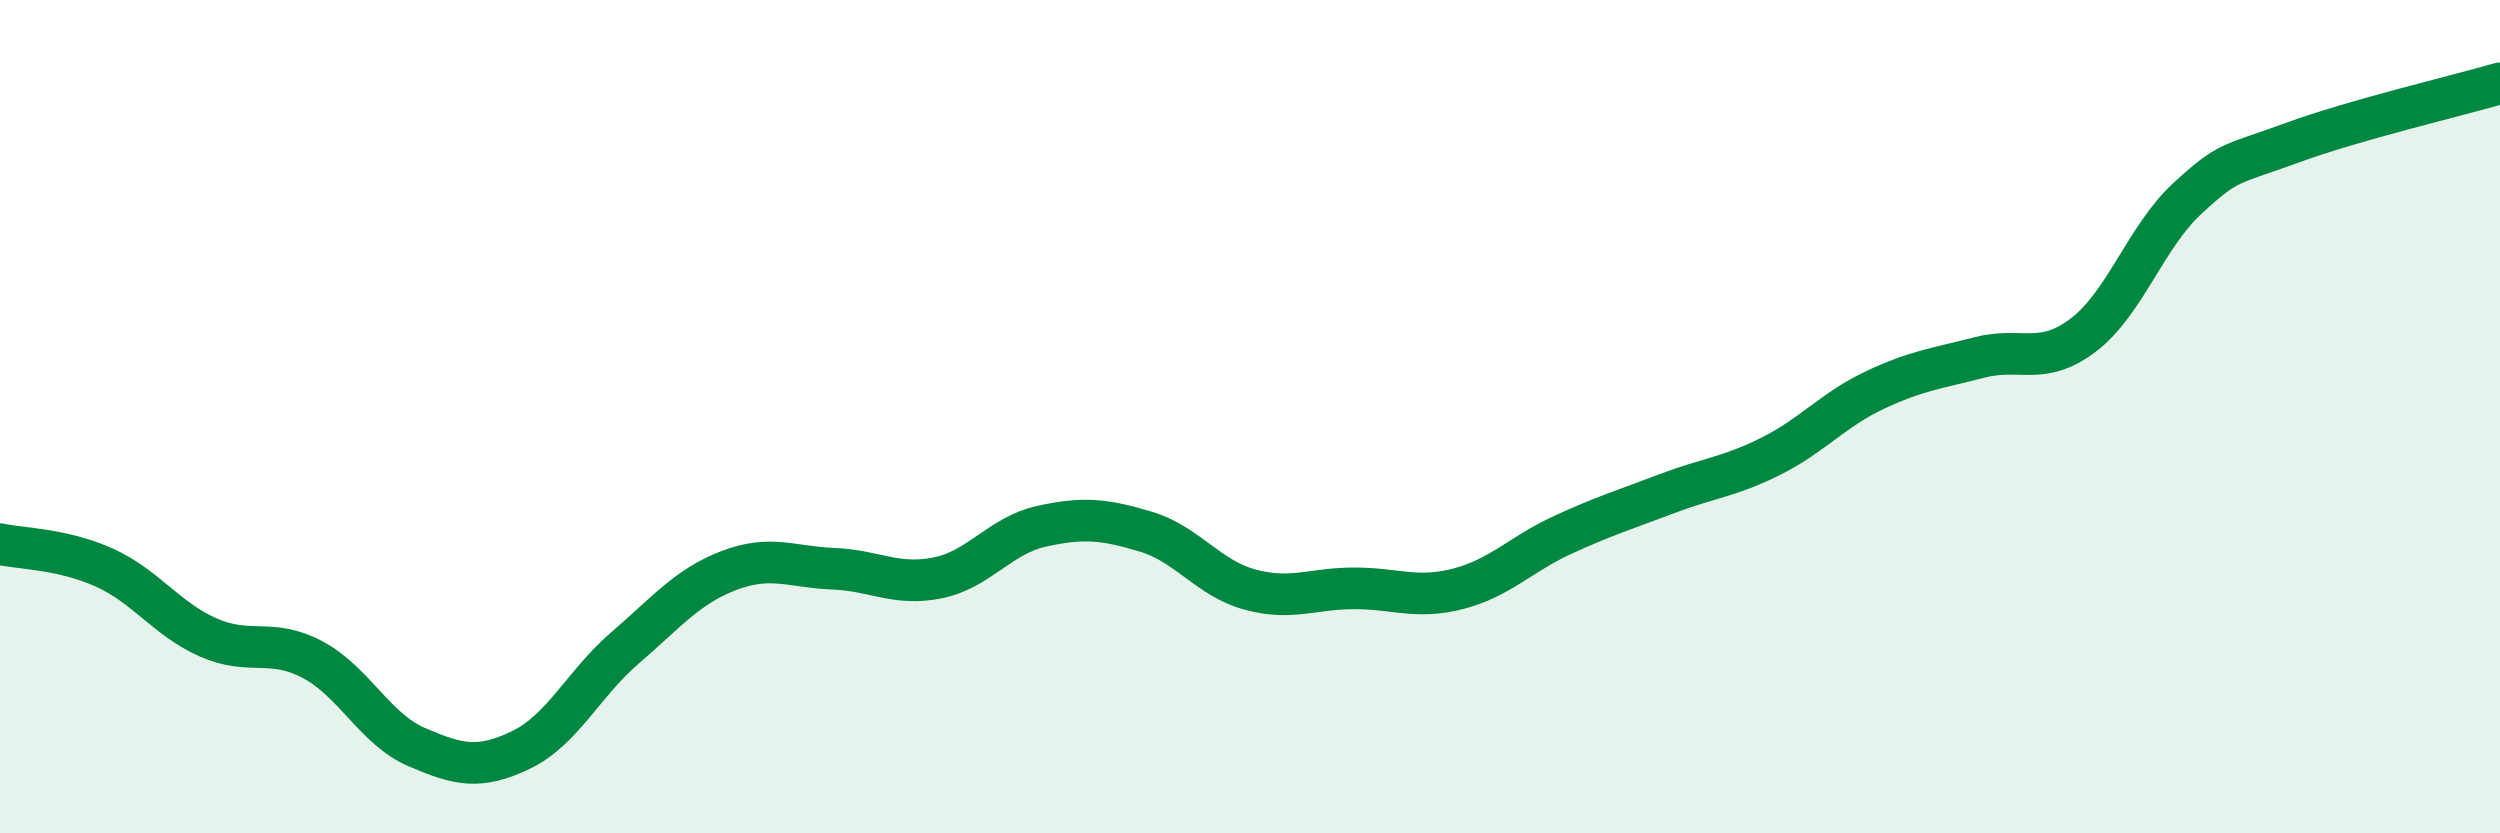 
    <svg width="60" height="20" viewBox="0 0 60 20" xmlns="http://www.w3.org/2000/svg">
      <path
        d="M 0,13.06 C 0.5,13.17 1.5,13.17 2.5,13.62 C 3.5,14.07 4,14.86 5,15.3 C 6,15.74 6.5,15.3 7.5,15.83 C 8.5,16.36 9,17.5 10,17.93 C 11,18.36 11.5,18.48 12.5,18 C 13.5,17.52 14,16.41 15,15.55 C 16,14.69 16.5,14.07 17.5,13.69 C 18.5,13.31 19,13.61 20,13.65 C 21,13.69 21.5,14.07 22.5,13.87 C 23.5,13.67 24,12.85 25,12.63 C 26,12.41 26.5,12.46 27.5,12.76 C 28.5,13.06 29,13.88 30,14.15 C 31,14.42 31.5,14.12 32.5,14.12 C 33.5,14.12 34,14.39 35,14.13 C 36,13.87 36.5,13.3 37.5,12.84 C 38.5,12.38 39,12.23 40,11.85 C 41,11.47 41.5,11.45 42.5,10.95 C 43.5,10.45 44,9.83 45,9.36 C 46,8.89 46.5,8.84 47.5,8.58 C 48.5,8.32 49,8.8 50,8.04 C 51,7.28 51.5,5.68 52.5,4.76 C 53.5,3.84 53.5,3.98 55,3.43 C 56.5,2.88 59,2.29 60,2L60 20L0 20Z"
        fill="#008740"
        opacity="0.1"
        stroke-linecap="round"
        stroke-linejoin="round"
      />
      <path
        d="M 0,13.06 C 0.5,13.17 1.5,13.17 2.5,13.62 C 3.5,14.07 4,14.86 5,15.3 C 6,15.74 6.5,15.3 7.5,15.83 C 8.5,16.36 9,17.5 10,17.93 C 11,18.36 11.5,18.48 12.5,18 C 13.5,17.52 14,16.41 15,15.55 C 16,14.69 16.5,14.07 17.5,13.69 C 18.5,13.31 19,13.61 20,13.65 C 21,13.69 21.5,14.07 22.5,13.87 C 23.5,13.67 24,12.85 25,12.63 C 26,12.41 26.5,12.46 27.5,12.76 C 28.5,13.06 29,13.88 30,14.15 C 31,14.42 31.5,14.12 32.5,14.12 C 33.5,14.12 34,14.39 35,14.13 C 36,13.87 36.5,13.3 37.5,12.84 C 38.5,12.38 39,12.23 40,11.85 C 41,11.47 41.5,11.45 42.5,10.95 C 43.5,10.45 44,9.83 45,9.36 C 46,8.89 46.5,8.84 47.5,8.58 C 48.5,8.32 49,8.8 50,8.04 C 51,7.28 51.5,5.68 52.5,4.76 C 53.5,3.84 53.5,3.98 55,3.43 C 56.5,2.88 59,2.29 60,2"
        stroke="#008740"
        stroke-width="1"
        fill="none"
        stroke-linecap="round"
        stroke-linejoin="round"
      />
    </svg>
  